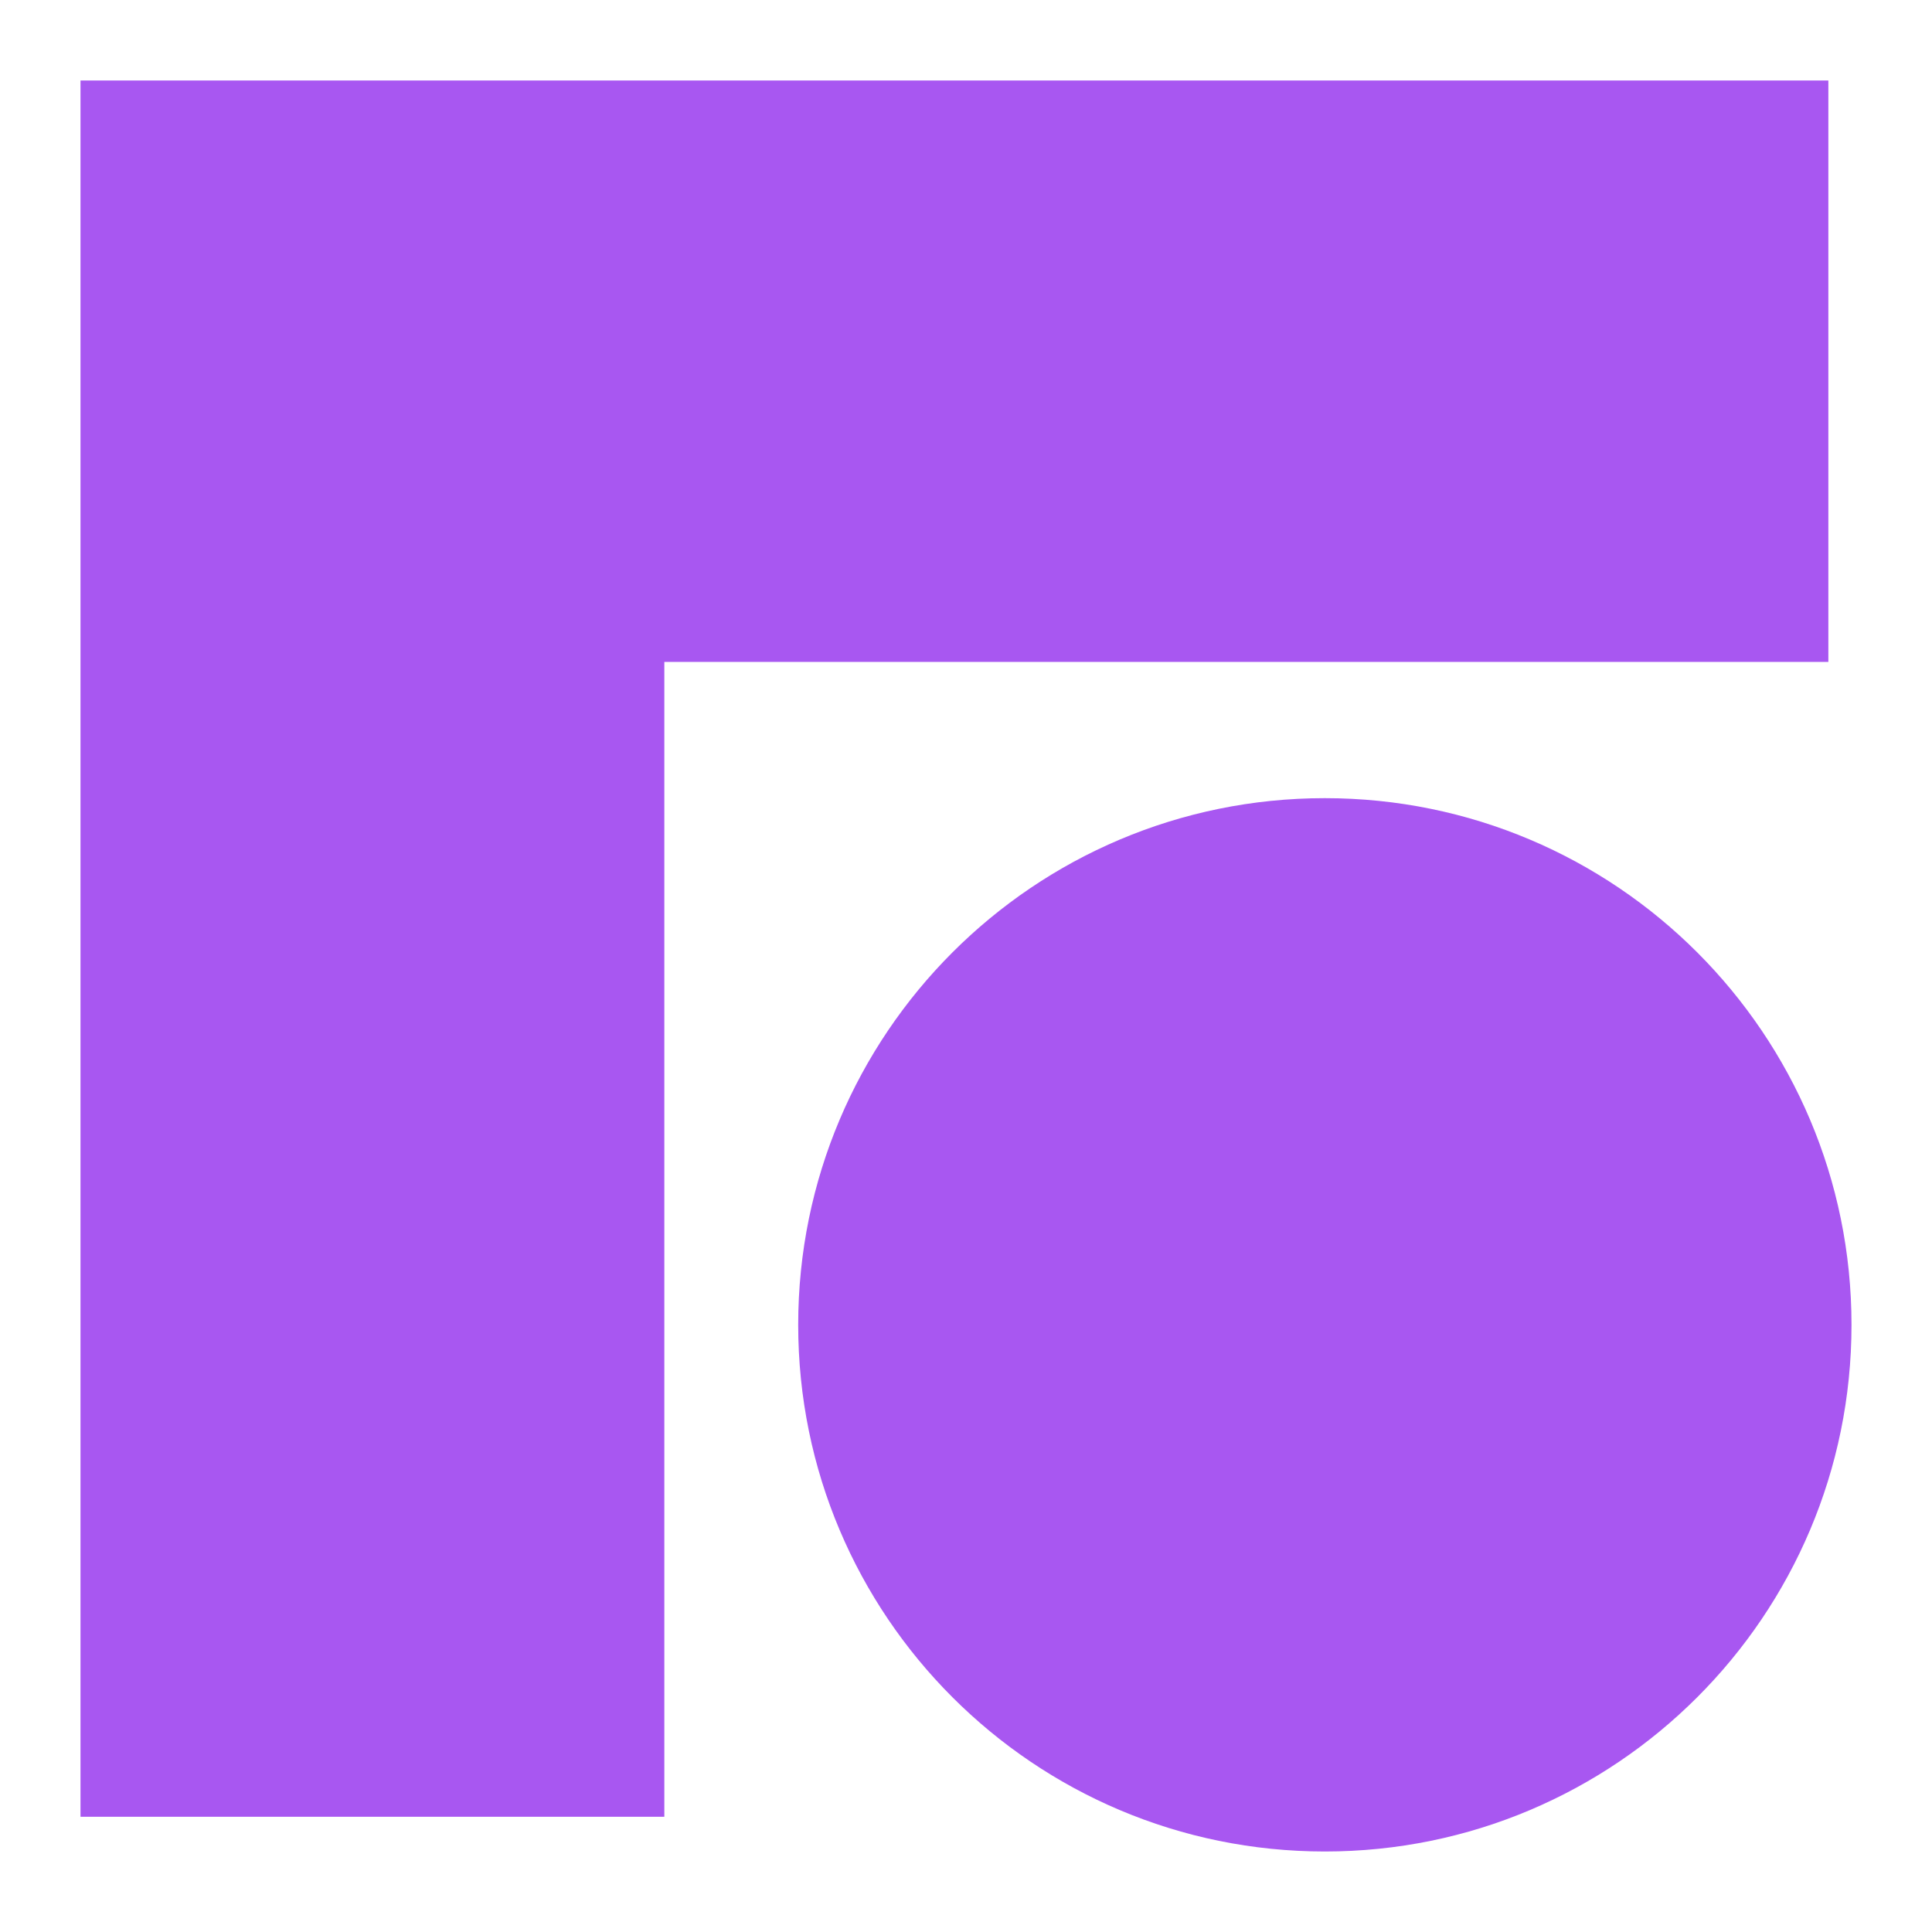 <svg width="48" height="48" fill="none" xmlns="http://www.w3.org/2000/svg"><path d="M2 45.137h14.505V16.445h28.92V2H2v43.137z" fill="#A857F1"/><path d="M32.915 46C40.142 46 46 40.142 46 32.915c0-7.227-5.858-13.085-13.085-13.085-7.226 0-13.084 5.858-13.084 13.085C19.83 40.142 25.689 46 32.915 46z" fill="#A857F1"/></svg>